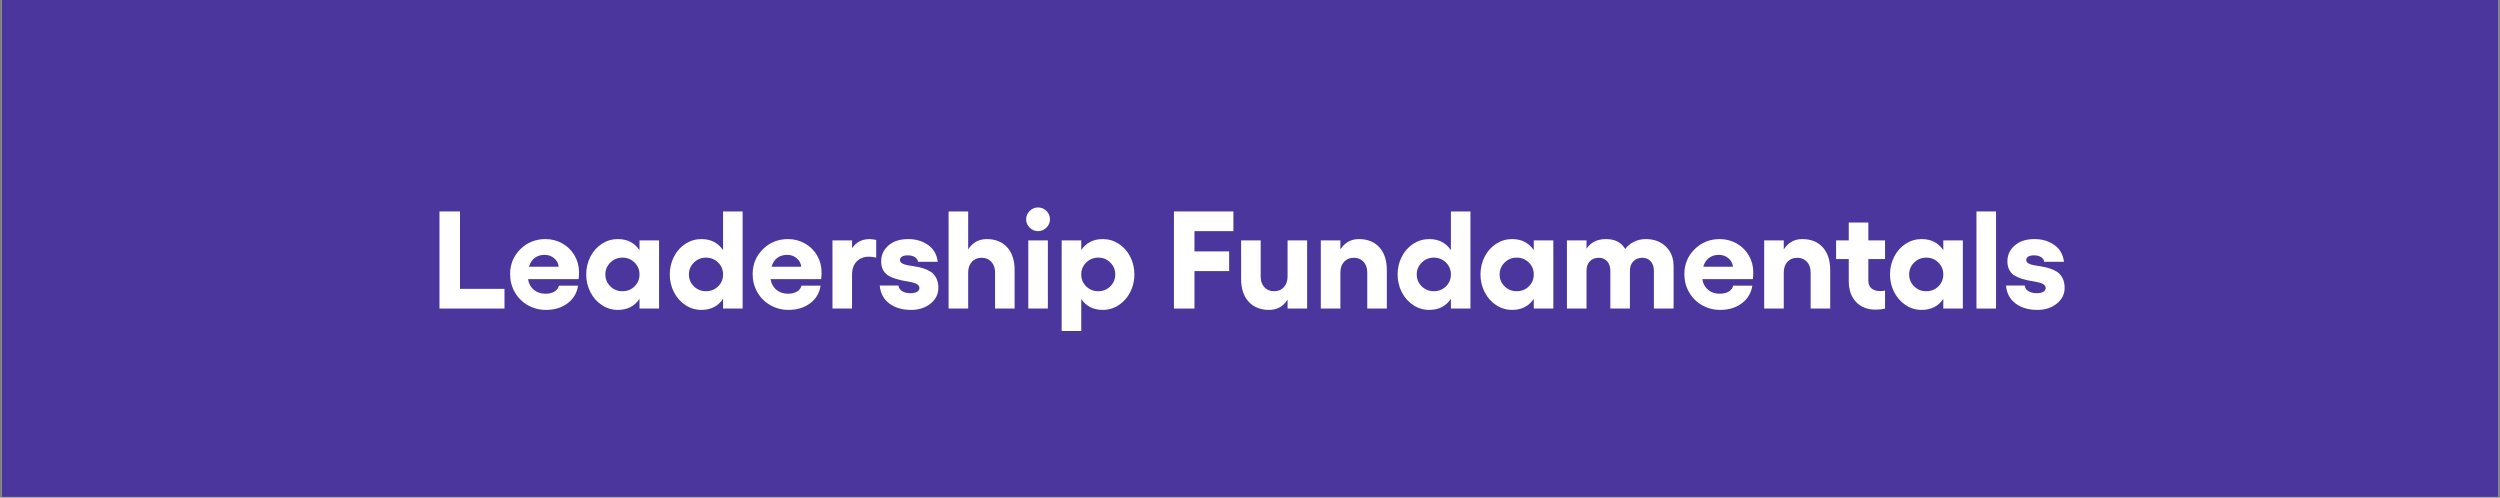 <svg version="1.2" preserveAspectRatio="xMidYMid meet" height="430" viewBox="0 0 1620 322.5" zoomAndPan="magnify" width="2160" xmlns:xlink="http://www.w3.org/1999/xlink" xmlns="http://www.w3.org/2000/svg"><rect x="0" y="0" width="1620" height="322.5" fill="#808080" stroke="none"/><defs><clipPath id="a93c418132"><path d="M 1.254 0 L 1618.746 0 L 1618.746 322 L 1.254 322 Z M 1.254 0"></path></clipPath><clipPath id="1f35380e42"><path d="M 1.254 0 L 1618.746 0 L 1618.746 321.996 L 1.254 321.996 Z M 1.254 0"></path></clipPath></defs><g id="c175153837"><g clip-path="url(#a93c418132)" clip-rule="nonzero"><path d="M 1.254 0 L 1618.746 0 L 1618.746 322 L 1.254 322 Z M 1.254 0" style="stroke:none;fill-rule:nonzero;fill:#ffffff;fill-opacity:1;"></path><path d="M 1.254 0 L 1618.746 0 L 1618.746 322 L 1.254 322 Z M 1.254 0" style="stroke:none;fill-rule:nonzero;fill:#ffffff;fill-opacity:1;"></path></g><g clip-path="url(#1f35380e42)" clip-rule="nonzero"><path d="M 1.254 0 L 1618.777 0 L 1618.777 321.996 L 1.254 321.996 Z M 1.254 0" style="stroke:none;fill-rule:nonzero;fill:#4b369d;fill-opacity:1;"></path></g><g style="fill:#ffffff;fill-opacity:1;"><g transform="translate(279.999, 199.94)"><path d="M 4.781 -62.922 L 18.078 -62.922 L 18.078 -12.766 L 46.906 -12.766 L 46.906 0 L 4.781 0 Z M 4.781 -62.922" style="stroke:none"></path></g></g><g style="fill:#ffffff;fill-opacity:1;"><g transform="translate(327.957, 199.94)"><path d="M 47.25 -23.562 C 47.25 -22.008 47.16 -20.504 46.984 -19.047 L 14.219 -19.047 C 14.656 -16.18 15.895 -13.891 17.938 -12.172 C 19.988 -10.461 22.492 -9.609 25.453 -9.609 C 27.879 -9.609 29.859 -10.082 31.391 -11.031 C 32.93 -11.988 33.875 -13.254 34.219 -14.828 L 46.641 -14.828 C 45.91 -10.086 43.645 -6.285 39.844 -3.422 C 36.039 -0.555 31.359 0.875 25.797 0.875 C 21.523 0.875 17.613 -0.141 14.062 -2.172 C 10.508 -4.203 7.707 -6.992 5.656 -10.547 C 3.613 -14.109 2.594 -18.023 2.594 -22.297 C 2.594 -28.691 4.805 -34.078 9.234 -38.453 C 13.672 -42.828 19.102 -45.016 25.531 -45.016 C 29.457 -45.016 33.086 -44.078 36.422 -42.203 C 39.754 -40.336 42.391 -37.75 44.328 -34.438 C 46.273 -31.133 47.25 -27.508 47.25 -23.562 Z M 14.828 -27.109 L 34.047 -27.109 C 33.867 -29.305 32.898 -31.133 31.141 -32.594 C 29.391 -34.062 27.332 -34.797 24.969 -34.797 C 22.477 -34.797 20.352 -34.148 18.594 -32.859 C 16.844 -31.578 15.586 -29.66 14.828 -27.109 Z M 14.828 -27.109" style="stroke:none"></path></g></g><g style="fill:#ffffff;fill-opacity:1;"><g transform="translate(377.275, 199.94)"><path d="M 37.125 -44.141 L 49.797 -44.141 L 49.797 0 L 37.125 0 L 37.125 -6.281 C 33.906 -1.508 29.223 0.875 23.078 0.875 C 19.336 0.875 15.895 -0.156 12.75 -2.219 C 9.602 -4.281 7.125 -7.07 5.312 -10.594 C 3.5 -14.125 2.594 -17.961 2.594 -22.109 C 2.594 -26.266 3.5 -30.102 5.312 -33.625 C 7.125 -37.156 9.602 -39.938 12.75 -41.969 C 15.895 -44 19.336 -45.016 23.078 -45.016 C 29.223 -45.016 33.906 -42.617 37.125 -37.828 Z M 26.062 -11.234 C 29.164 -11.234 31.785 -12.273 33.922 -14.359 C 36.055 -16.453 37.125 -19.035 37.125 -22.109 C 37.125 -25.148 36.055 -27.723 33.922 -29.828 C 31.785 -31.941 29.164 -33 26.062 -33 C 23.02 -33 20.414 -31.938 18.25 -29.812 C 16.082 -27.695 15 -25.129 15 -22.109 C 15 -19.066 16.07 -16.492 18.219 -14.391 C 20.375 -12.285 22.988 -11.234 26.062 -11.234 Z M 26.062 -11.234" style="stroke:none"></path></g><g transform="translate(431.42, 199.94)"><path d="M 37.125 -62.922 L 49.797 -62.922 L 49.797 0 L 37.125 0 L 37.125 -6.281 C 33.906 -1.508 29.223 0.875 23.078 0.875 C 19.336 0.875 15.895 -0.156 12.75 -2.219 C 9.602 -4.281 7.125 -7.07 5.312 -10.594 C 3.5 -14.125 2.594 -17.961 2.594 -22.109 C 2.594 -26.266 3.5 -30.102 5.312 -33.625 C 7.125 -37.156 9.602 -39.938 12.75 -41.969 C 15.895 -44 19.336 -45.016 23.078 -45.016 C 29.223 -45.016 33.906 -42.617 37.125 -37.828 Z M 26.062 -11.234 C 29.164 -11.234 31.785 -12.273 33.922 -14.359 C 36.055 -16.453 37.125 -19.035 37.125 -22.109 C 37.125 -25.148 36.055 -27.723 33.922 -29.828 C 31.785 -31.941 29.164 -33 26.062 -33 C 23.02 -33 20.414 -31.938 18.25 -29.812 C 16.082 -27.695 15 -25.129 15 -22.109 C 15 -19.066 16.07 -16.492 18.219 -14.391 C 20.375 -12.285 22.988 -11.234 26.062 -11.234 Z M 26.062 -11.234" style="stroke:none"></path></g></g><g style="fill:#ffffff;fill-opacity:1;"><g transform="translate(485.125, 199.94)"><path d="M 47.25 -23.562 C 47.25 -22.008 47.16 -20.504 46.984 -19.047 L 14.219 -19.047 C 14.656 -16.18 15.895 -13.891 17.938 -12.172 C 19.988 -10.461 22.492 -9.609 25.453 -9.609 C 27.879 -9.609 29.859 -10.082 31.391 -11.031 C 32.93 -11.988 33.875 -13.254 34.219 -14.828 L 46.641 -14.828 C 45.91 -10.086 43.645 -6.285 39.844 -3.422 C 36.039 -0.555 31.359 0.875 25.797 0.875 C 21.523 0.875 17.613 -0.141 14.062 -2.172 C 10.508 -4.203 7.707 -6.992 5.656 -10.547 C 3.613 -14.109 2.594 -18.023 2.594 -22.297 C 2.594 -28.691 4.805 -34.078 9.234 -38.453 C 13.672 -42.828 19.102 -45.016 25.531 -45.016 C 29.457 -45.016 33.086 -44.078 36.422 -42.203 C 39.754 -40.336 42.391 -37.75 44.328 -34.438 C 46.273 -31.133 47.25 -27.508 47.25 -23.562 Z M 14.828 -27.109 L 34.047 -27.109 C 33.867 -29.305 32.898 -31.133 31.141 -32.594 C 29.391 -34.062 27.332 -34.797 24.969 -34.797 C 22.477 -34.797 20.352 -34.148 18.594 -32.859 C 16.844 -31.578 15.586 -29.66 14.828 -27.109 Z M 14.828 -27.109" style="stroke:none"></path></g><g transform="translate(534.97, 199.94)"><path d="M 28.562 -45.016 C 29.469 -45.016 30.883 -44.836 32.812 -44.484 L 32.812 -33 C 31.031 -33.406 29.5 -33.609 28.219 -33.609 C 24.969 -33.609 22.312 -32.602 20.25 -30.594 C 18.188 -28.594 17.156 -25.648 17.156 -21.766 L 17.156 0 L 4.469 0 L 4.469 -44.141 L 17.156 -44.141 L 17.156 -39.094 C 19.875 -43.039 23.676 -45.016 28.562 -45.016 Z M 28.562 -45.016" style="stroke:none"></path></g></g><g style="fill:#ffffff;fill-opacity:1;"><g transform="translate(568.097, 199.94)"><path d="M 22.375 0.875 C 16.551 0.875 11.801 -0.52 8.125 -3.312 C 4.457 -6.102 2.406 -9.973 1.969 -14.922 L 14.125 -14.922 C 14.238 -13.43 15.016 -12.227 16.453 -11.312 C 17.891 -10.406 19.66 -9.953 21.766 -9.953 C 23.641 -9.953 25.094 -10.242 26.125 -10.828 C 27.164 -11.422 27.688 -12.242 27.688 -13.297 C 27.688 -14.266 27.234 -15.051 26.328 -15.656 C 25.422 -16.27 24.234 -16.727 22.766 -17.031 C 21.305 -17.344 19.691 -17.645 17.922 -17.938 C 16.148 -18.238 14.383 -18.648 12.625 -19.172 C 10.875 -19.703 9.266 -20.375 7.797 -21.188 C 6.336 -22.008 5.156 -23.219 4.25 -24.812 C 3.344 -26.406 2.891 -28.312 2.891 -30.531 C 2.891 -34.719 4.477 -38.176 7.656 -40.906 C 10.832 -43.645 15.082 -45.016 20.406 -45.016 C 25.438 -45.016 29.75 -43.727 33.344 -41.156 C 36.945 -38.582 39.008 -34.957 39.531 -30.281 L 26.766 -30.281 C 26.68 -31.445 26.035 -32.438 24.828 -33.25 C 23.629 -34.07 22.066 -34.484 20.141 -34.484 C 18.617 -34.484 17.395 -34.227 16.469 -33.719 C 15.551 -33.207 15.094 -32.453 15.094 -31.453 C 15.094 -30.547 15.551 -29.82 16.469 -29.281 C 17.395 -28.738 18.586 -28.336 20.047 -28.078 C 21.516 -27.816 23.125 -27.551 24.875 -27.281 C 26.633 -27.02 28.395 -26.613 30.156 -26.062 C 31.926 -25.508 33.539 -24.77 35 -23.844 C 36.469 -22.926 37.66 -21.57 38.578 -19.781 C 39.504 -18 39.969 -15.863 39.969 -13.375 C 39.969 -9.344 38.281 -5.957 34.906 -3.219 C 31.531 -0.488 27.352 0.875 22.375 0.875 Z M 22.375 0.875" style="stroke:none"></path></g><g transform="translate(610.22, 199.94)"><path d="M 29.141 -45.016 C 34.785 -45.016 39.211 -43.238 42.422 -39.688 C 45.641 -36.133 47.25 -31.227 47.25 -24.969 L 47.25 0 L 34.578 0 L 34.578 -23.344 C 34.578 -26.207 33.781 -28.516 32.188 -30.266 C 30.594 -32.023 28.492 -32.906 25.891 -32.906 C 23.254 -32.906 21.141 -32.035 19.547 -30.297 C 17.953 -28.555 17.156 -26.238 17.156 -23.344 L 17.156 0 L 4.469 0 L 4.469 -62.922 L 17.156 -62.922 L 17.156 -38.344 C 20.082 -42.789 24.078 -45.016 29.141 -45.016 Z M 29.141 -45.016" style="stroke:none"></path></g><g transform="translate(661.863, 199.94)"><path d="M 5.359 -63.25 C 6.879 -64.758 8.691 -65.516 10.797 -65.516 C 12.898 -65.516 14.711 -64.758 16.234 -63.25 C 17.754 -61.738 18.516 -59.945 18.516 -57.875 C 18.516 -55.77 17.754 -53.957 16.234 -52.438 C 14.711 -50.914 12.898 -50.156 10.797 -50.156 C 8.691 -50.156 6.879 -50.914 5.359 -52.438 C 3.836 -53.957 3.078 -55.77 3.078 -57.875 C 3.078 -59.945 3.836 -61.738 5.359 -63.25 Z M 4.469 -44.141 L 17.156 -44.141 L 17.156 0 L 4.469 0 Z M 4.469 -44.141" style="stroke:none"></path></g><g transform="translate(683.495, 199.94)"><path d="M 31.109 -45.016 C 34.848 -45.016 38.289 -44 41.438 -41.969 C 44.582 -39.938 47.062 -37.156 48.875 -33.625 C 50.688 -30.102 51.594 -26.266 51.594 -22.109 C 51.594 -17.961 50.688 -14.125 48.875 -10.594 C 47.062 -7.07 44.582 -4.281 41.438 -2.219 C 38.289 -0.156 34.848 0.875 31.109 0.875 C 24.961 0.875 20.312 -1.477 17.156 -6.188 L 17.156 14.562 L 4.469 14.562 L 4.469 -44.141 L 17.156 -44.141 L 17.156 -37.906 C 20.344 -42.645 24.992 -45.016 31.109 -45.016 Z M 28.219 -11.234 C 31.258 -11.234 33.848 -12.285 35.984 -14.391 C 38.117 -16.492 39.188 -19.066 39.188 -22.109 C 39.188 -25.129 38.117 -27.695 35.984 -29.812 C 33.848 -31.938 31.258 -33 28.219 -33 C 25.113 -33 22.492 -31.941 20.359 -29.828 C 18.223 -27.723 17.156 -25.148 17.156 -22.109 C 17.156 -19.035 18.223 -16.453 20.359 -14.359 C 22.492 -12.273 25.113 -11.234 28.219 -11.234 Z M 28.219 -11.234" style="stroke:none"></path></g><g transform="translate(737.639, 199.94)"><path d="" style="stroke:none"></path></g><g transform="translate(755.936, 199.94)"><path d="M 4.781 -62.922 L 43.312 -62.922 L 43.312 -50.156 L 18.078 -50.156 L 18.078 -37.031 L 40.547 -37.031 L 40.547 -24.266 L 18.078 -24.266 L 18.078 0 L 4.781 0 Z M 4.781 -62.922" style="stroke:none"></path></g></g><g style="fill:#ffffff;fill-opacity:1;"><g transform="translate(799.769, 199.94)"><path d="M 34.578 -44.141 L 47.25 -44.141 L 47.25 0 L 34.578 0 L 34.578 -5.828 C 31.797 -1.359 27.816 0.875 22.641 0.875 C 16.992 0.875 12.551 -0.906 9.312 -4.469 C 6.082 -8.039 4.469 -12.957 4.469 -19.219 L 4.469 -44.141 L 17.156 -44.141 L 17.156 -20.844 C 17.156 -17.914 17.941 -15.582 19.516 -13.844 C 21.098 -12.102 23.223 -11.234 25.891 -11.234 C 28.492 -11.234 30.594 -12.102 32.188 -13.844 C 33.781 -15.582 34.578 -17.914 34.578 -20.844 Z M 34.578 -44.141" style="stroke:none"></path></g><g transform="translate(851.413, 199.94)"><path d="M 29.141 -45.016 C 34.785 -45.016 39.211 -43.238 42.422 -39.688 C 45.641 -36.133 47.25 -31.227 47.25 -24.969 L 47.25 0 L 34.578 0 L 34.578 -23.344 C 34.578 -26.207 33.781 -28.516 32.188 -30.266 C 30.594 -32.023 28.492 -32.906 25.891 -32.906 C 23.254 -32.906 21.141 -32.035 19.547 -30.297 C 17.953 -28.555 17.156 -26.238 17.156 -23.344 L 17.156 0 L 4.469 0 L 4.469 -44.141 L 17.156 -44.141 L 17.156 -38.344 C 20.082 -42.789 24.078 -45.016 29.141 -45.016 Z M 29.141 -45.016" style="stroke:none"></path></g><g transform="translate(903.057, 199.94)"><path d="M 37.125 -62.922 L 49.797 -62.922 L 49.797 0 L 37.125 0 L 37.125 -6.281 C 33.906 -1.508 29.223 0.875 23.078 0.875 C 19.336 0.875 15.895 -0.156 12.75 -2.219 C 9.602 -4.281 7.125 -7.07 5.312 -10.594 C 3.5 -14.125 2.594 -17.961 2.594 -22.109 C 2.594 -26.266 3.5 -30.102 5.312 -33.625 C 7.125 -37.156 9.602 -39.938 12.75 -41.969 C 15.895 -44 19.336 -45.016 23.078 -45.016 C 29.223 -45.016 33.906 -42.617 37.125 -37.828 Z M 26.062 -11.234 C 29.164 -11.234 31.785 -12.273 33.922 -14.359 C 36.055 -16.453 37.125 -19.035 37.125 -22.109 C 37.125 -25.148 36.055 -27.723 33.922 -29.828 C 31.785 -31.941 29.164 -33 26.062 -33 C 23.02 -33 20.414 -31.938 18.25 -29.812 C 16.082 -27.695 15 -25.129 15 -22.109 C 15 -19.066 16.07 -16.492 18.219 -14.391 C 20.375 -12.285 22.988 -11.234 26.062 -11.234 Z M 26.062 -11.234" style="stroke:none"></path></g></g><g style="fill:#ffffff;fill-opacity:1;"><g transform="translate(956.762, 199.94)"><path d="M 37.125 -44.141 L 49.797 -44.141 L 49.797 0 L 37.125 0 L 37.125 -6.281 C 33.906 -1.508 29.223 0.875 23.078 0.875 C 19.336 0.875 15.895 -0.156 12.75 -2.219 C 9.602 -4.281 7.125 -7.07 5.312 -10.594 C 3.5 -14.125 2.594 -17.961 2.594 -22.109 C 2.594 -26.266 3.5 -30.102 5.312 -33.625 C 7.125 -37.156 9.602 -39.938 12.75 -41.969 C 15.895 -44 19.336 -45.016 23.078 -45.016 C 29.223 -45.016 33.906 -42.617 37.125 -37.828 Z M 26.062 -11.234 C 29.164 -11.234 31.785 -12.273 33.922 -14.359 C 36.055 -16.453 37.125 -19.035 37.125 -22.109 C 37.125 -25.148 36.055 -27.723 33.922 -29.828 C 31.785 -31.941 29.164 -33 26.062 -33 C 23.02 -33 20.414 -31.938 18.25 -29.812 C 16.082 -27.695 15 -25.129 15 -22.109 C 15 -19.066 16.07 -16.492 18.219 -14.391 C 20.375 -12.285 22.988 -11.234 26.062 -11.234 Z M 26.062 -11.234" style="stroke:none"></path></g><g transform="translate(1010.907, 199.94)"><path d="M 55.547 -45.016 C 60.867 -45.016 65.203 -43.406 68.547 -40.188 C 71.898 -36.969 73.578 -32.711 73.578 -27.422 L 73.578 0 L 60.812 0 L 60.812 -24.438 C 60.812 -27.039 60.125 -29.102 58.75 -30.625 C 57.375 -32.145 55.547 -32.906 53.266 -32.906 C 51.016 -32.906 49.117 -32.164 47.578 -30.688 C 46.047 -29.207 45.281 -27.125 45.281 -24.438 L 45.281 0 L 32.594 0 L 32.594 -24.438 C 32.594 -27.039 31.906 -29.102 30.531 -30.625 C 29.156 -32.145 27.301 -32.906 24.969 -32.906 C 22.738 -32.906 20.879 -32.172 19.391 -30.703 C 17.898 -29.242 17.156 -27.156 17.156 -24.438 L 17.156 0 L 4.469 0 L 4.469 -44.141 L 17.156 -44.141 L 17.156 -38.828 C 19.988 -42.953 24.188 -45.016 29.75 -45.016 C 35.57 -45.016 39.738 -42.863 42.25 -38.562 C 43.57 -40.5 45.43 -42.055 47.828 -43.234 C 50.223 -44.422 52.797 -45.016 55.547 -45.016 Z M 55.547 -45.016" style="stroke:none"></path></g><g transform="translate(1088.877, 199.94)"><path d="M 47.25 -23.562 C 47.25 -22.008 47.16 -20.504 46.984 -19.047 L 14.219 -19.047 C 14.656 -16.18 15.895 -13.891 17.938 -12.172 C 19.988 -10.461 22.492 -9.609 25.453 -9.609 C 27.879 -9.609 29.859 -10.082 31.391 -11.031 C 32.93 -11.988 33.875 -13.254 34.219 -14.828 L 46.641 -14.828 C 45.91 -10.086 43.645 -6.285 39.844 -3.422 C 36.039 -0.555 31.359 0.875 25.797 0.875 C 21.523 0.875 17.613 -0.141 14.062 -2.172 C 10.508 -4.203 7.707 -6.992 5.656 -10.547 C 3.613 -14.109 2.594 -18.023 2.594 -22.297 C 2.594 -28.691 4.805 -34.078 9.234 -38.453 C 13.672 -42.828 19.102 -45.016 25.531 -45.016 C 29.457 -45.016 33.086 -44.078 36.422 -42.203 C 39.754 -40.336 42.391 -37.75 44.328 -34.438 C 46.273 -31.133 47.25 -27.508 47.25 -23.562 Z M 14.828 -27.109 L 34.047 -27.109 C 33.867 -29.305 32.898 -31.133 31.141 -32.594 C 29.391 -34.062 27.332 -34.797 24.969 -34.797 C 22.477 -34.797 20.352 -34.148 18.594 -32.859 C 16.844 -31.578 15.586 -29.66 14.828 -27.109 Z M 14.828 -27.109" style="stroke:none"></path></g><g transform="translate(1138.721, 199.94)"><path d="M 29.141 -45.016 C 34.785 -45.016 39.211 -43.238 42.422 -39.688 C 45.641 -36.133 47.25 -31.227 47.25 -24.969 L 47.25 0 L 34.578 0 L 34.578 -23.344 C 34.578 -26.207 33.781 -28.516 32.188 -30.266 C 30.594 -32.023 28.492 -32.906 25.891 -32.906 C 23.254 -32.906 21.141 -32.035 19.547 -30.297 C 17.953 -28.555 17.156 -26.238 17.156 -23.344 L 17.156 0 L 4.469 0 L 4.469 -44.141 L 17.156 -44.141 L 17.156 -38.344 C 20.082 -42.789 24.078 -45.016 29.141 -45.016 Z M 29.141 -45.016" style="stroke:none"></path></g></g><g style="fill:#ffffff;fill-opacity:1;"><g transform="translate(1188.917, 199.94)"><path d="M 32.594 -32.078 L 21.766 -32.078 L 21.766 -18.172 C 21.766 -15.891 22.457 -14.176 23.844 -13.031 C 25.238 -11.883 27.086 -11.312 29.391 -11.312 C 30.617 -11.312 31.688 -11.43 32.594 -11.672 L 32.594 0 C 30.781 0.469 28.75 0.703 26.5 0.703 C 21.207 0.703 16.977 -0.945 13.812 -4.25 C 10.656 -7.562 9.078 -12.141 9.078 -17.984 L 9.078 -32.078 L 0.875 -32.078 L 0.875 -44.141 L 9.078 -44.141 L 9.078 -55.719 L 21.766 -55.719 L 21.766 -44.141 L 32.594 -44.141 Z M 32.594 -32.078" style="stroke:none"></path></g></g><g style="fill:#ffffff;fill-opacity:1;"><g transform="translate(1222.132, 199.94)"><path d="M 37.125 -44.141 L 49.797 -44.141 L 49.797 0 L 37.125 0 L 37.125 -6.281 C 33.906 -1.508 29.223 0.875 23.078 0.875 C 19.336 0.875 15.895 -0.156 12.75 -2.219 C 9.602 -4.281 7.125 -7.07 5.312 -10.594 C 3.5 -14.125 2.594 -17.961 2.594 -22.109 C 2.594 -26.266 3.5 -30.102 5.312 -33.625 C 7.125 -37.156 9.602 -39.938 12.75 -41.969 C 15.895 -44 19.336 -45.016 23.078 -45.016 C 29.223 -45.016 33.906 -42.617 37.125 -37.828 Z M 26.062 -11.234 C 29.164 -11.234 31.785 -12.273 33.922 -14.359 C 36.055 -16.453 37.125 -19.035 37.125 -22.109 C 37.125 -25.148 36.055 -27.723 33.922 -29.828 C 31.785 -31.941 29.164 -33 26.062 -33 C 23.02 -33 20.414 -31.938 18.25 -29.812 C 16.082 -27.695 15 -25.129 15 -22.109 C 15 -19.066 16.07 -16.492 18.219 -14.391 C 20.375 -12.285 22.988 -11.234 26.062 -11.234 Z M 26.062 -11.234" style="stroke:none"></path></g><g transform="translate(1276.277, 199.94)"><path d="M 17.156 -62.922 L 17.156 0 L 4.469 0 L 4.469 -62.922 Z M 17.156 -62.922" style="stroke:none"></path></g><g transform="translate(1297.908, 199.94)"><path d="M 22.375 0.875 C 16.551 0.875 11.801 -0.52 8.125 -3.312 C 4.457 -6.102 2.406 -9.973 1.969 -14.922 L 14.125 -14.922 C 14.238 -13.43 15.016 -12.227 16.453 -11.312 C 17.891 -10.406 19.66 -9.953 21.766 -9.953 C 23.641 -9.953 25.094 -10.242 26.125 -10.828 C 27.164 -11.422 27.688 -12.242 27.688 -13.297 C 27.688 -14.266 27.234 -15.051 26.328 -15.656 C 25.422 -16.27 24.234 -16.727 22.766 -17.031 C 21.305 -17.344 19.691 -17.645 17.922 -17.938 C 16.148 -18.238 14.383 -18.648 12.625 -19.172 C 10.875 -19.703 9.266 -20.375 7.797 -21.188 C 6.336 -22.008 5.156 -23.219 4.25 -24.812 C 3.344 -26.406 2.891 -28.312 2.891 -30.531 C 2.891 -34.719 4.477 -38.176 7.656 -40.906 C 10.832 -43.645 15.082 -45.016 20.406 -45.016 C 25.438 -45.016 29.75 -43.727 33.344 -41.156 C 36.945 -38.582 39.008 -34.957 39.531 -30.281 L 26.766 -30.281 C 26.68 -31.445 26.035 -32.438 24.828 -33.25 C 23.629 -34.07 22.066 -34.484 20.141 -34.484 C 18.617 -34.484 17.395 -34.227 16.469 -33.719 C 15.551 -33.207 15.094 -32.453 15.094 -31.453 C 15.094 -30.547 15.551 -29.82 16.469 -29.281 C 17.395 -28.738 18.586 -28.336 20.047 -28.078 C 21.516 -27.816 23.125 -27.551 24.875 -27.281 C 26.633 -27.02 28.395 -26.613 30.156 -26.062 C 31.926 -25.508 33.539 -24.77 35 -23.844 C 36.469 -22.926 37.66 -21.57 38.578 -19.781 C 39.504 -18 39.969 -15.863 39.969 -13.375 C 39.969 -9.344 38.281 -5.957 34.906 -3.219 C 31.531 -0.488 27.352 0.875 22.375 0.875 Z M 22.375 0.875" style="stroke:none"></path></g></g></g></svg>